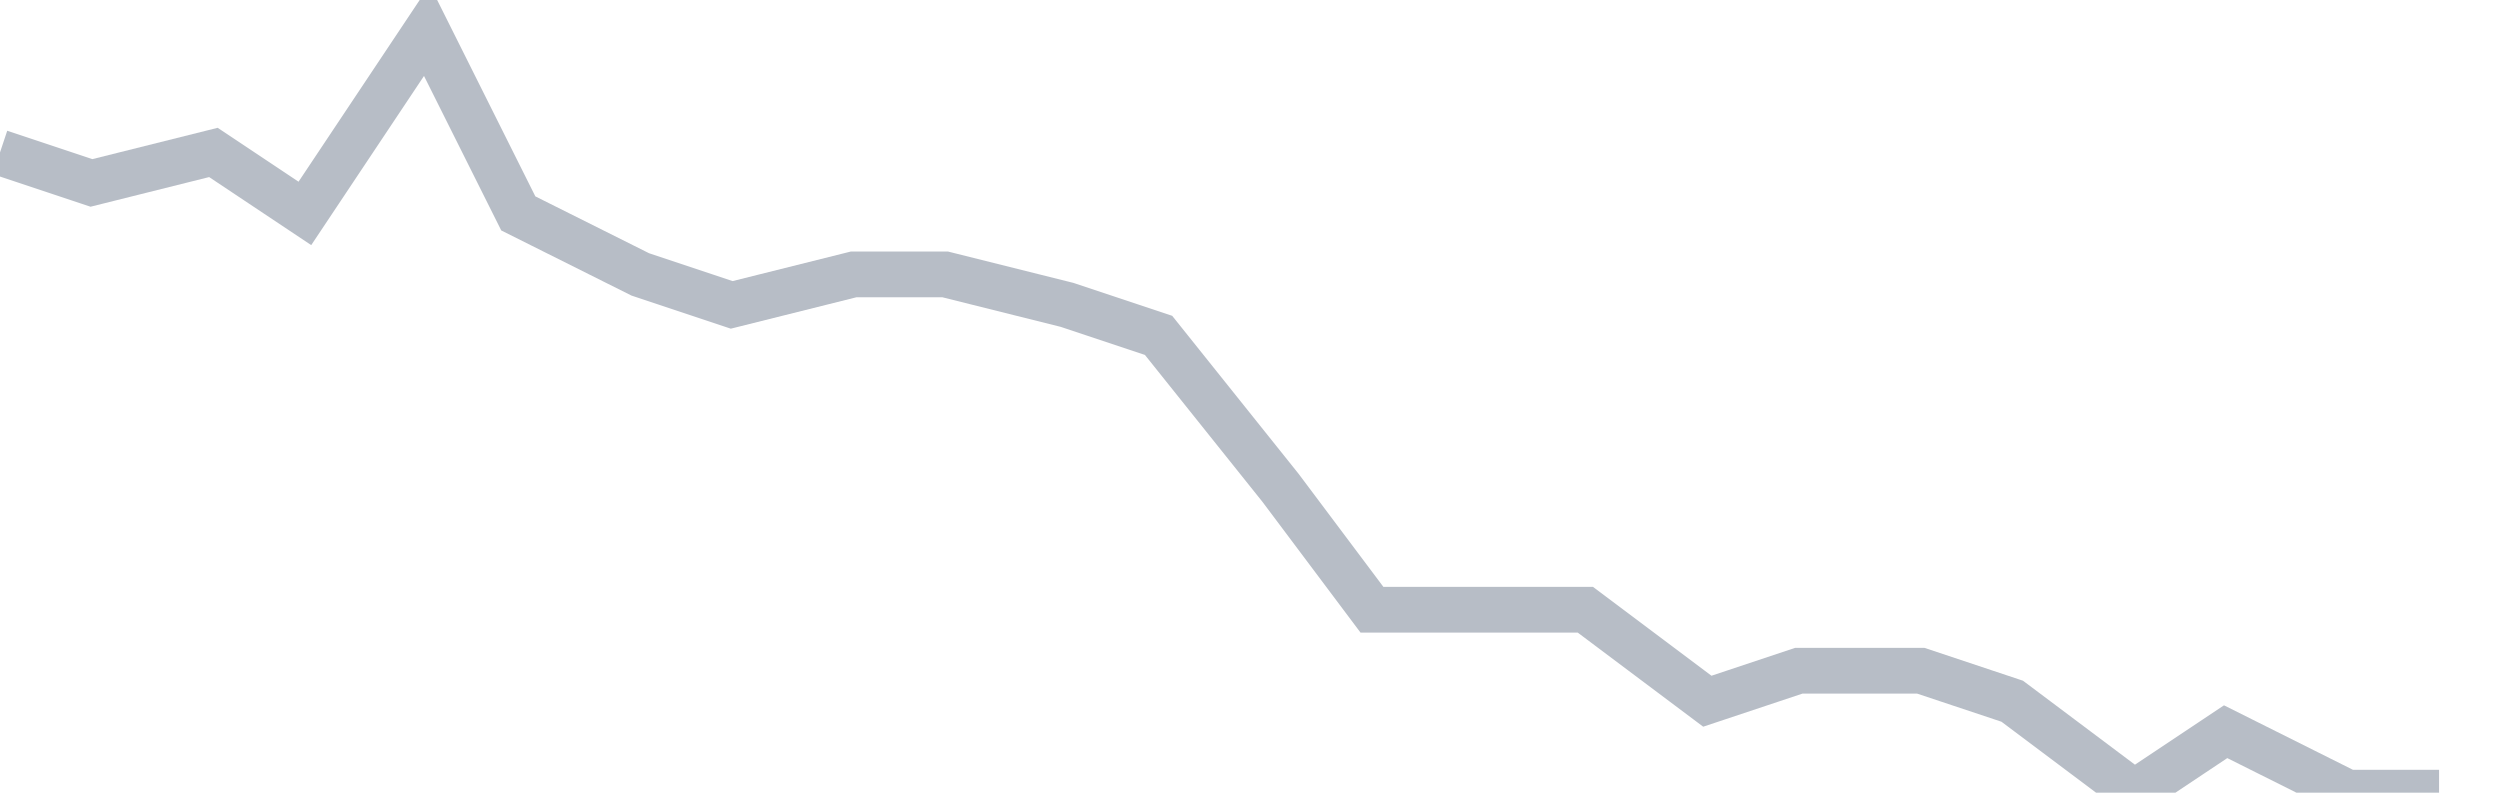 <svg width="82" height="26" fill="none" xmlns="http://www.w3.org/2000/svg"><path d="M0 5l3 1 4-1 3 2 4-6 3 6 4 2 3 1 4-1h3l4 1 3 1 4 5 3 4h7l4 3 3-1h4l3 1 4 3 3-2 4 2h3" stroke="#B7BDC6" stroke-width="1.5"/></svg>